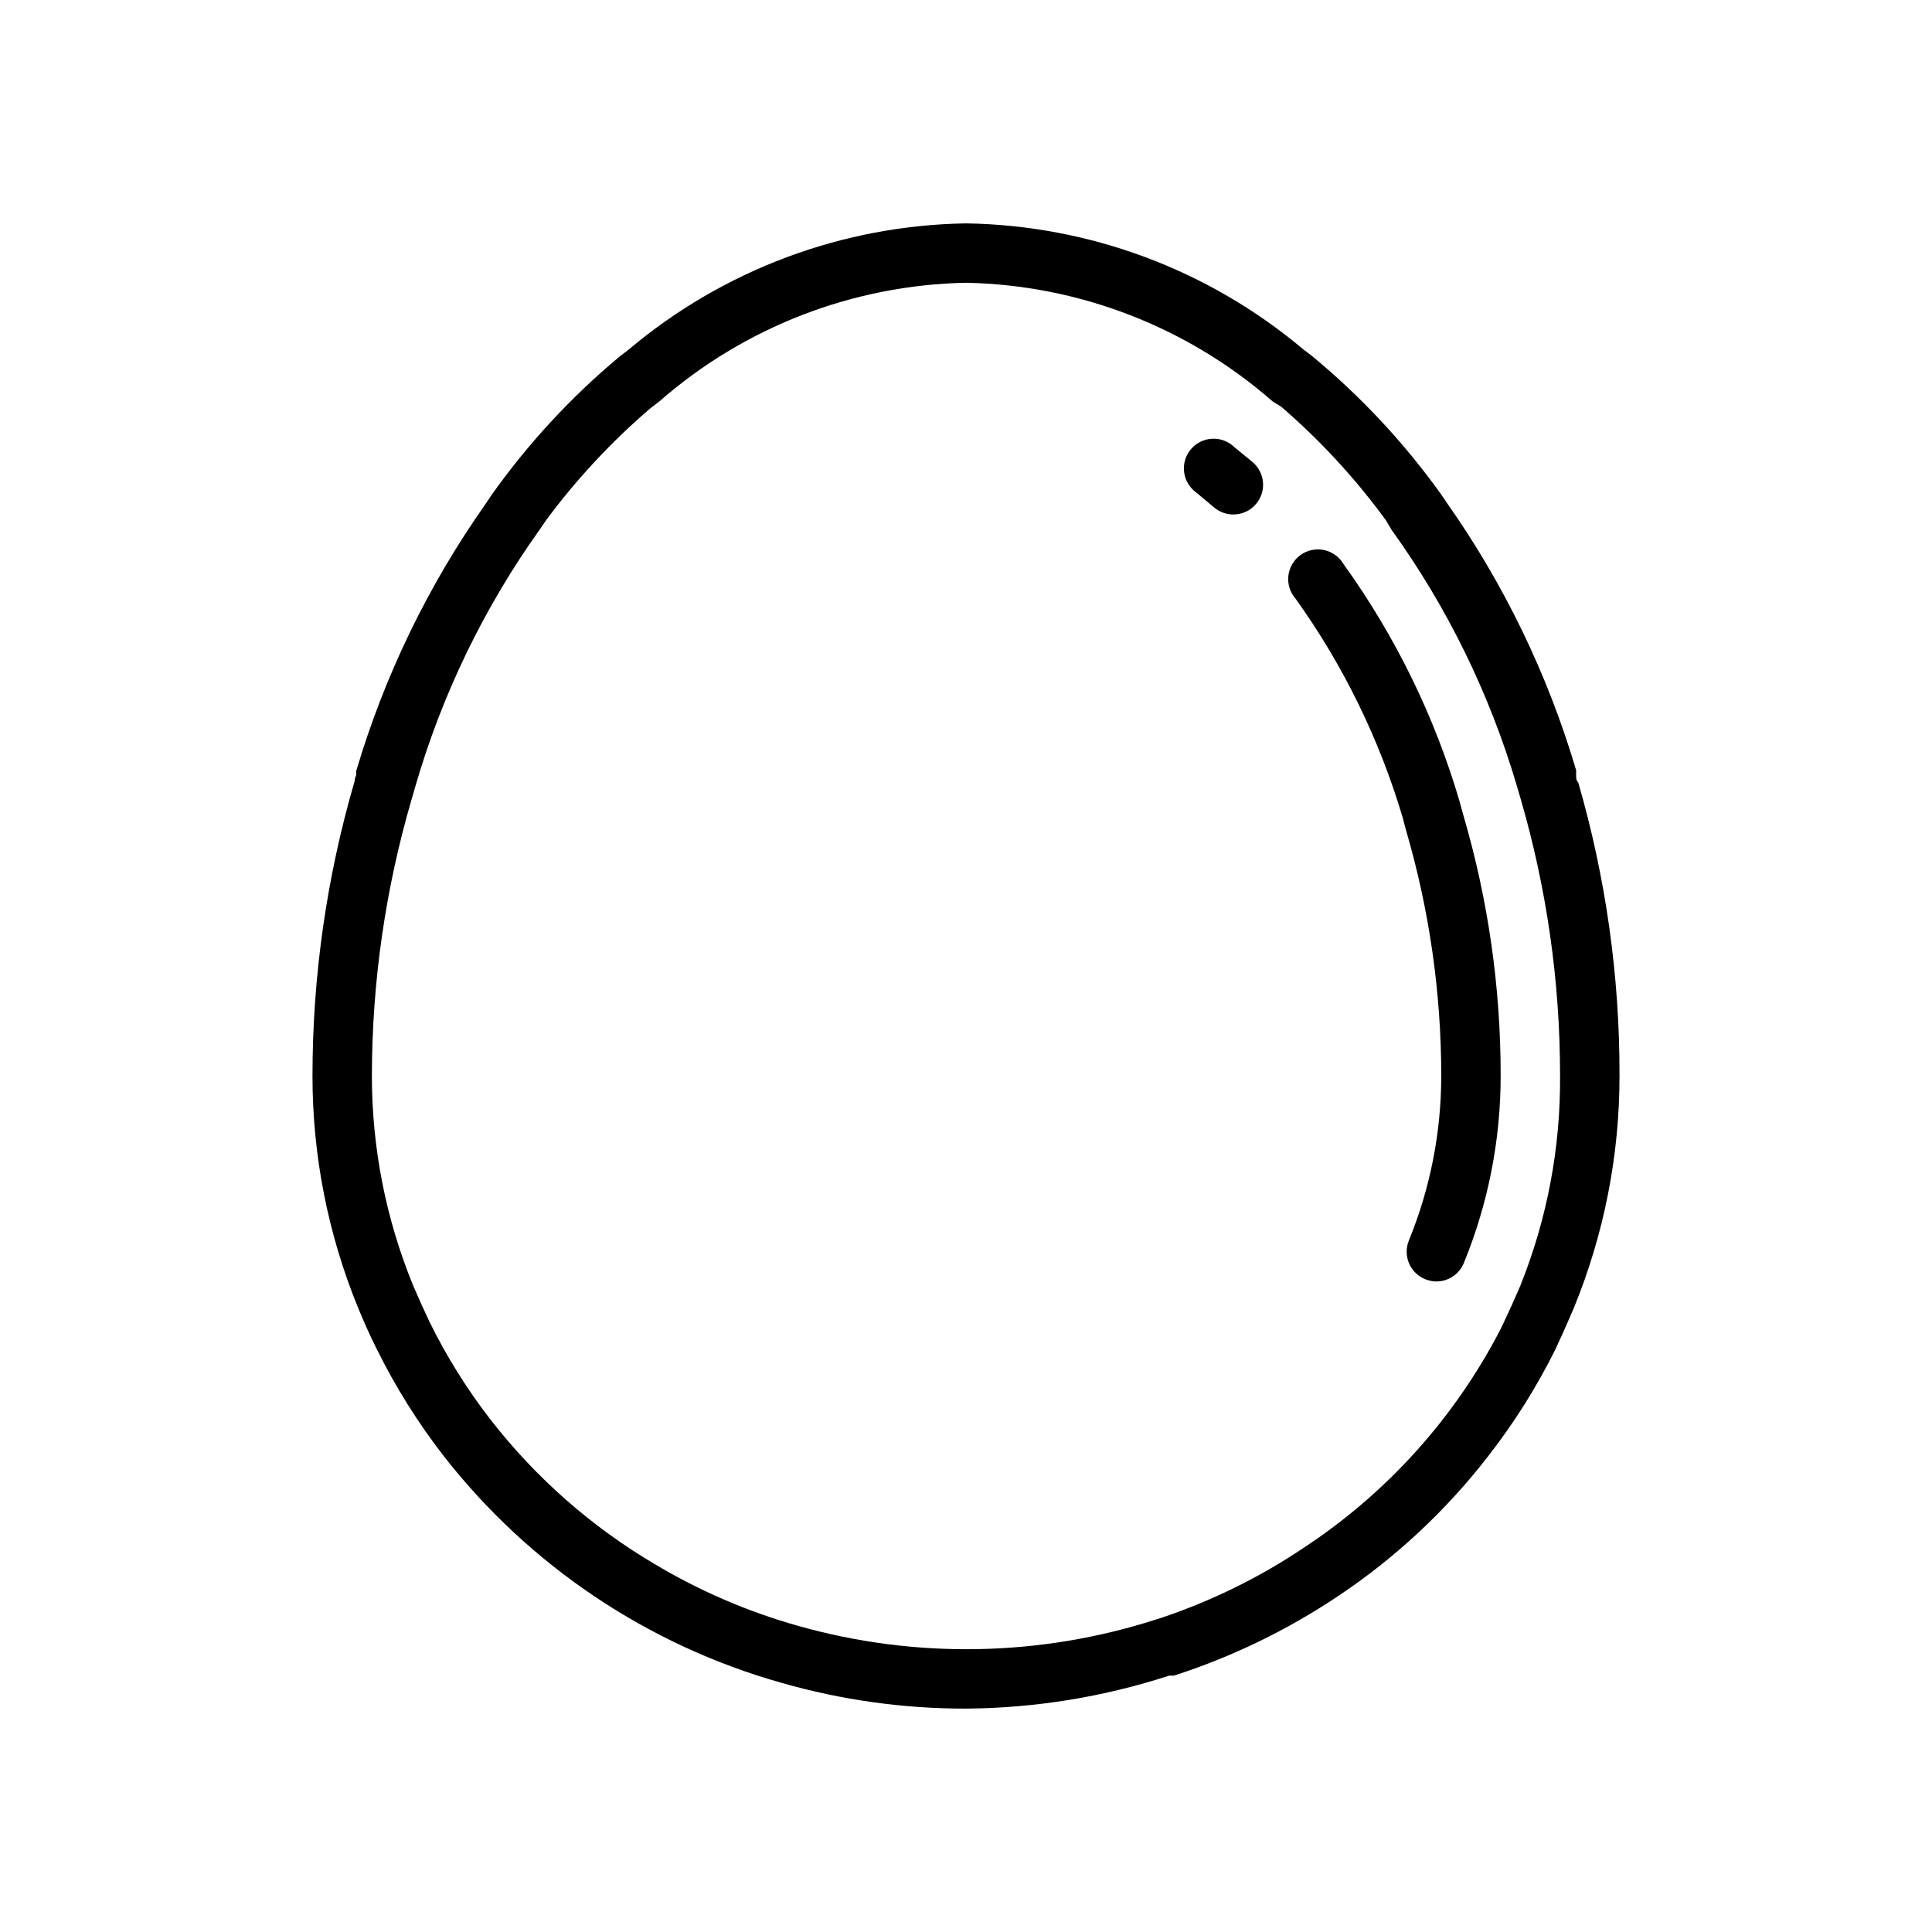 <?xml version="1.0" encoding="UTF-8"?>
<!-- Uploaded to: ICON Repo, www.iconrepo.com, Generator: ICON Repo Mixer Tools -->
<svg fill="#000000" width="800px" height="800px" version="1.1" viewBox="144 144 512 512" xmlns="http://www.w3.org/2000/svg">
 <g>
  <path d="m400 596.8c-16.562 0.023-33.047-2.281-48.965-6.852-35.438-10.004-66.762-31.043-89.426-60.062-6.906-8.898-12.895-18.473-17.871-28.574-1.73-3.465-3.305-7.008-4.801-10.629-8.023-19.559-12.145-40.496-12.125-61.637 0.004-26.43 3.769-52.723 11.18-78.09 0 0 0-0.789 0.395-1.496v-1.102c7.504-25.328 19.098-49.262 34.32-70.848l1.418-2.125v-0.004c9.691-13.699 21.125-26.082 34.008-36.84l2.363-1.812-0.004 0.004c25.074-21.168 56.695-33.016 89.508-33.535 32.66 0.504 64.156 12.234 89.188 33.219l2.363 1.812v-0.004c13.02 10.734 24.586 23.117 34.398 36.844l1.496 2.203c15.191 21.598 26.758 45.527 34.246 70.848v1.18c0 0.945 0 1.496 0.551 2.047 7.32 25.25 11.004 51.41 10.941 77.699 0.02 21.141-4.102 42.078-12.125 61.637-1.34 3.07-2.598 6.062-4.016 9.055l-0.789 1.73h0.004c-4.981 10.051-10.969 19.574-17.867 28.418-11.219 14.504-24.723 27.082-39.992 37.234-13.395 8.945-27.965 15.992-43.297 20.941h-1.258c-17.395 5.66-35.555 8.605-53.844 8.738zm-146.03-244.04-0.867 2.992c-6.965 23.809-10.516 48.484-10.547 73.289-0.016 19.086 3.703 37.992 10.941 55.656 1.418 3.305 2.832 6.453 4.328 9.605v-0.004c4.512 9.188 9.945 17.891 16.219 25.977 11.934 15.34 26.648 28.289 43.375 38.18 11.871 7.102 24.629 12.609 37.941 16.375 31.141 8.836 64.199 8.262 95.016-1.652l1.258-0.395h0.004c13.426-4.484 26.191-10.758 37.941-18.656 22.055-14.52 40.004-34.473 52.113-57.938l0.867-1.812c1.496-3.148 2.914-6.297 4.328-9.605v0.004c7.117-17.715 10.699-36.648 10.547-55.734 0.008-24.938-3.543-49.75-10.547-73.684l-0.945-3.227c-7.164-24.27-18.367-47.156-33.141-67.699l-1.496-2.519c-8.082-11.078-17.406-21.191-27.789-30.148l-2.203-1.34c-22.547-19.754-51.348-30.906-81.316-31.488-29.973 0.582-58.773 11.734-81.32 31.488l-2.363 1.812h0.004c-10.293 8.824-19.562 18.781-27.633 29.676l-1.496 2.203c-14.902 20.824-26.137 44.039-33.219 68.645z"/>
  <path d="m524.61 483.6c-1.031-0.012-2.047-0.227-2.992-0.629-3.984-1.668-5.883-6.234-4.25-10.234 5.672-13.867 8.586-28.707 8.578-43.688-0.012-21.953-3.137-43.793-9.289-64.867l-0.941-3.543c-6.16-20.75-15.738-40.332-28.34-57.938-1.48-1.66-2.188-3.867-1.949-6.078 0.242-2.211 1.402-4.215 3.199-5.523 1.801-1.305 4.066-1.793 6.242-1.336 2.176 0.457 4.059 1.809 5.18 3.727 13.754 19.098 24.16 40.395 30.781 62.977l0.945 3.465c6.594 22.445 9.934 45.723 9.918 69.117 0.012 17.035-3.305 33.906-9.762 49.672-1.219 2.965-4.113 4.898-7.32 4.879z"/>
  <path d="m470.85 280.34c-1.84 0.004-3.621-0.637-5.039-1.812l-4.801-4.016v0.004c-1.773-1.281-2.938-3.238-3.207-5.406-0.273-2.172 0.371-4.356 1.773-6.031 1.402-1.676 3.438-2.695 5.621-2.809 2.184-0.117 4.316 0.68 5.887 2.199l4.801 3.938h0.004c1.609 1.336 2.621 3.254 2.812 5.336 0.191 2.086-0.453 4.156-1.793 5.766-1.496 1.797-3.719 2.836-6.059 2.832z"/>
 </g>
</svg>